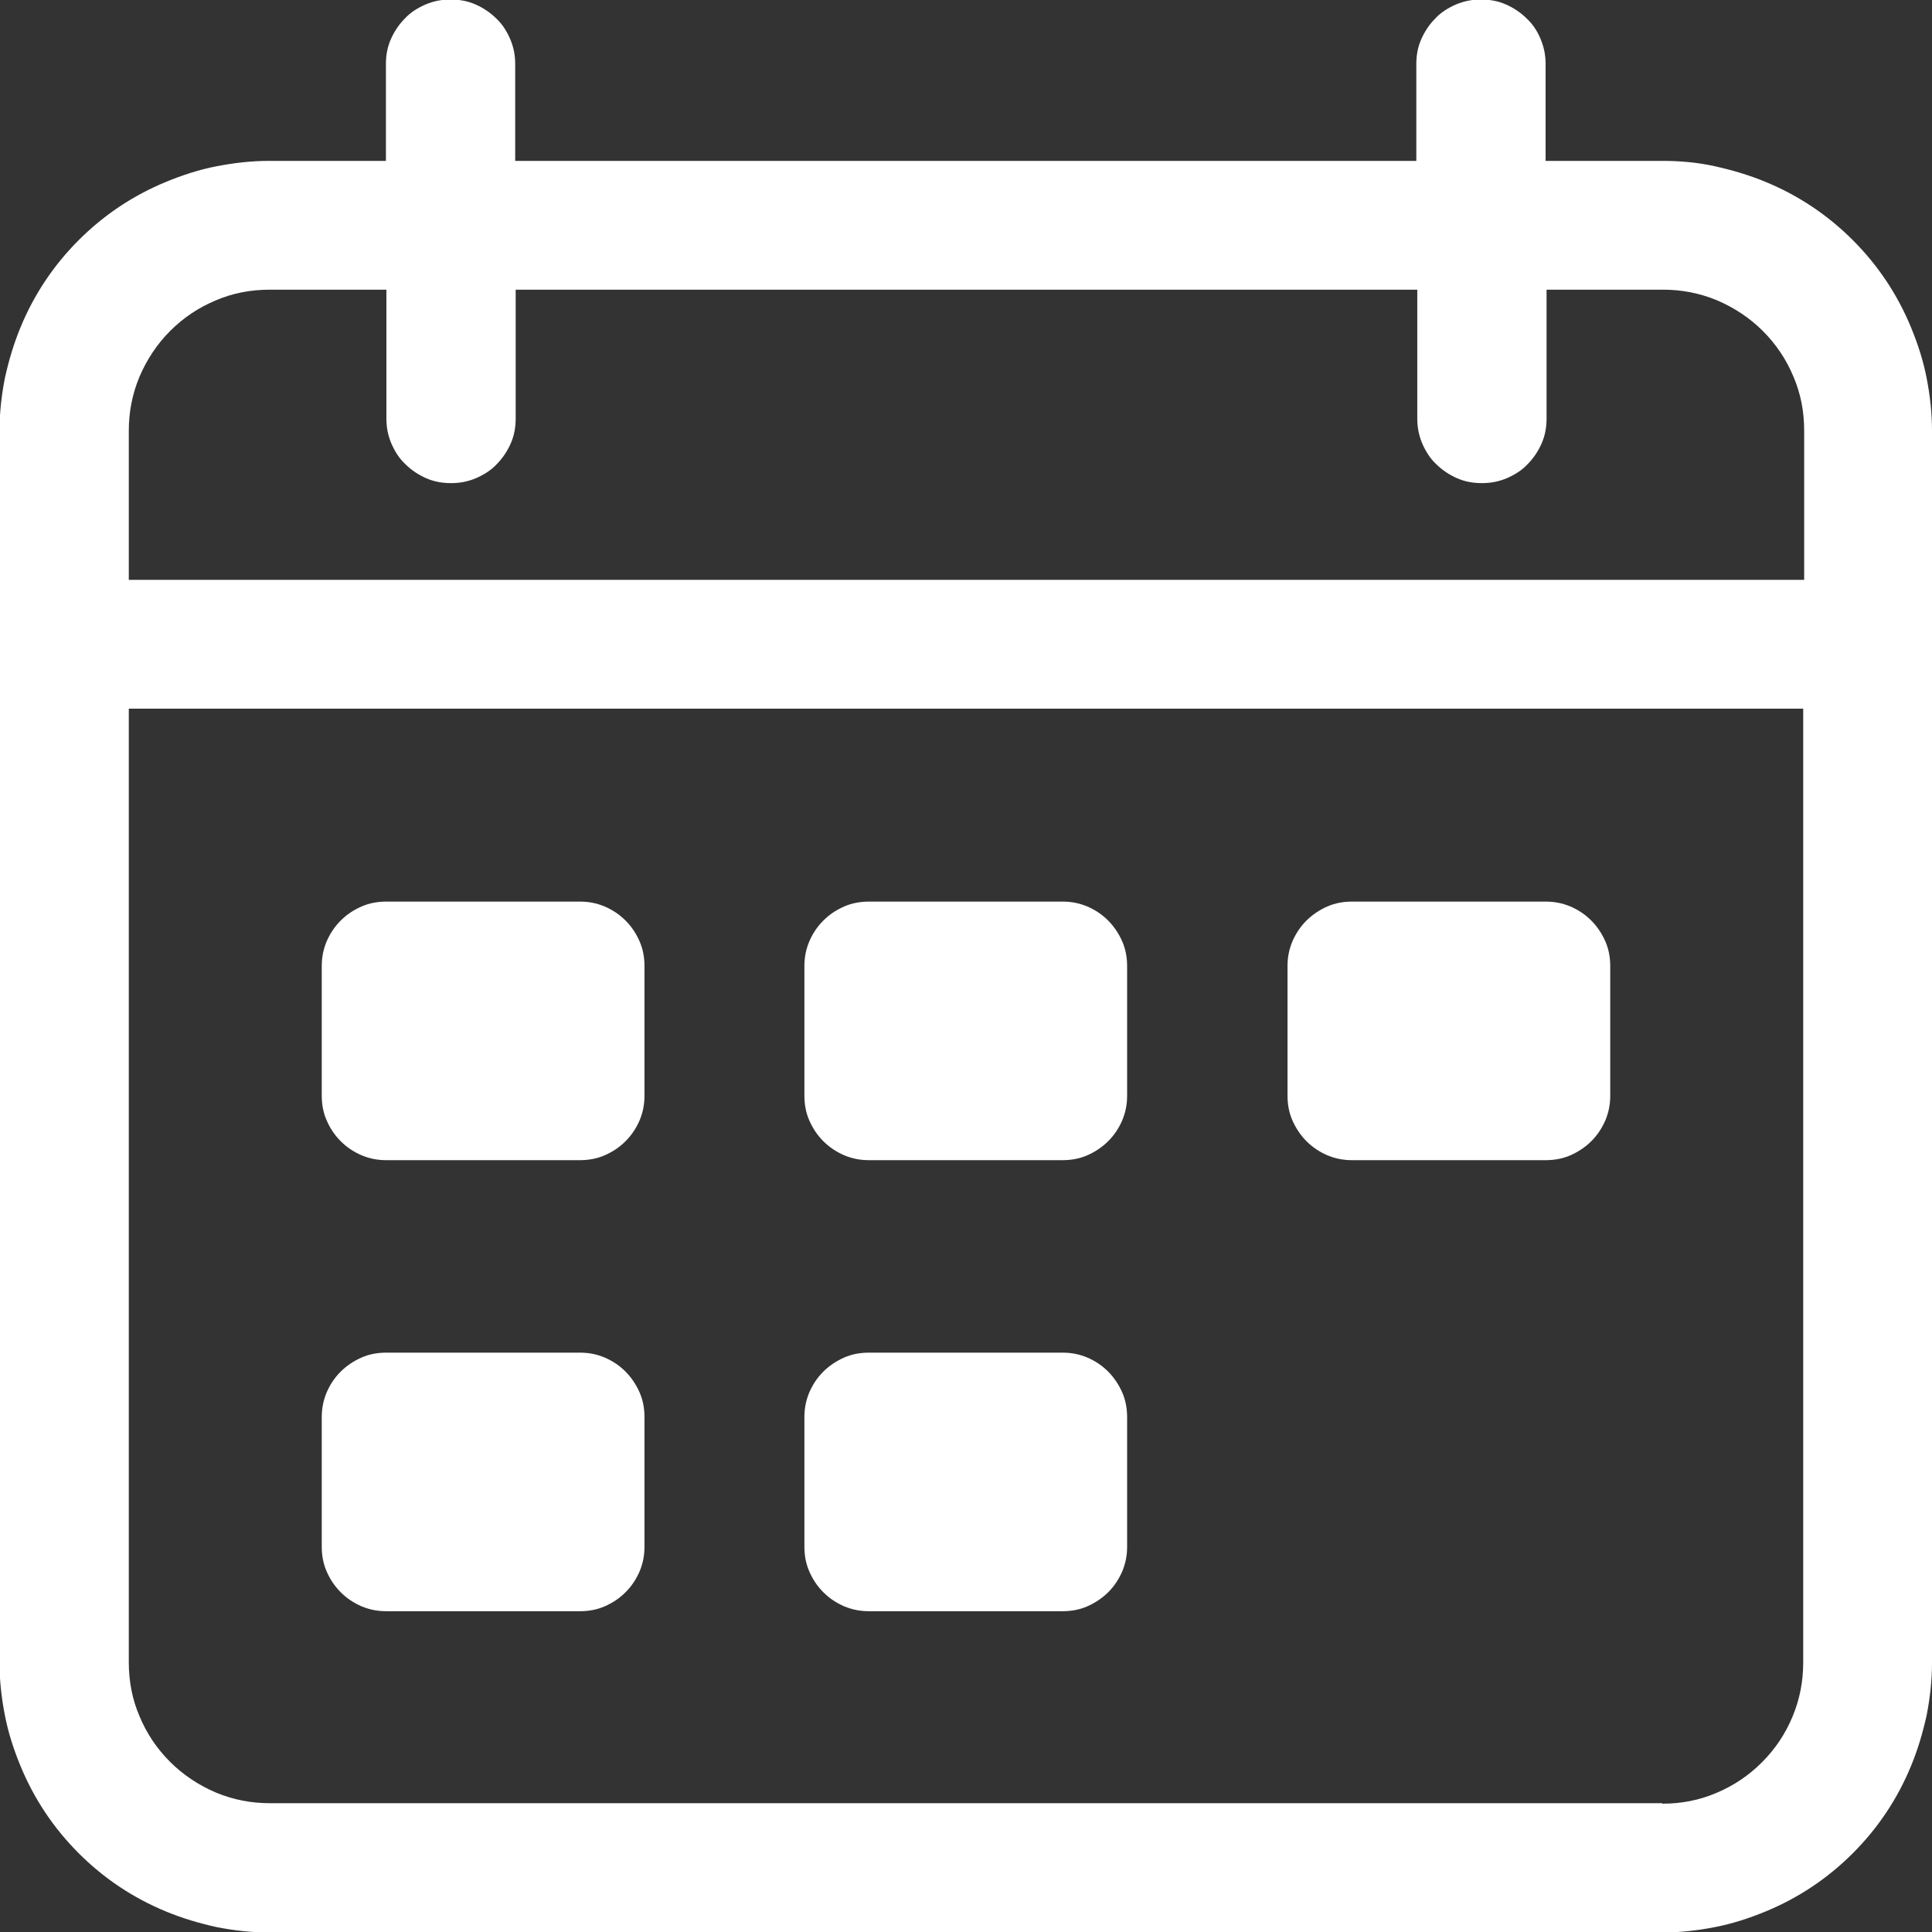 <?xml version="1.0" encoding="UTF-8"?>
<svg xmlns="http://www.w3.org/2000/svg" xmlns:xlink="http://www.w3.org/1999/xlink" id="Isolationsmodus" viewBox="0 0 39.75 39.75">
  <rect x="0" y="0" width="39.75" height="39.75" fill="#333333" stroke="none"/>
  <defs>
    <style>
      .cls-1 {
        fill: none;
      }

      .cls-2 {
        fill: #fff;
      }

      .cls-3 {
        clip-path: url(#clippath);
      }
    </style>
    <clipPath id="clippath">
      <rect class="cls-1" width="39.75" height="39.75"></rect>
    </clipPath>
  </defs>
  <g class="cls-3">
    <path class="cls-2" d="M7.95,18.55h3.98c.18,0,.34.03.51.1.16.07.3.16.43.29s.22.27.29.43c.07.16.1.33.1.51v2.66c0,.18-.03.34-.1.51-.07.16-.16.3-.29.43s-.27.22-.43.29c-.16.07-.33.1-.51.1h-3.98c-.18,0-.34-.03-.51-.1-.16-.07-.3-.16-.43-.29s-.22-.27-.29-.43c-.07-.16-.1-.33-.1-.51v-2.66c0-.18.03-.34.1-.51.07-.16.16-.3.29-.43s.27-.22.43-.29c.16-.07.33-.1.51-.1Z"></path>
    <path class="cls-2" d="M17.88,18.55h3.98c.18,0,.34.03.51.1.16.07.3.16.43.29.12.12.22.27.29.43.07.16.1.33.1.51v2.66c0,.18-.03.34-.1.51-.07.16-.16.3-.29.43-.12.12-.27.22-.43.29-.16.07-.33.1-.51.1h-3.98c-.18,0-.34-.03-.51-.1-.16-.07-.3-.16-.43-.29s-.22-.27-.29-.43c-.07-.16-.1-.33-.1-.51v-2.66c0-.18.03-.34.1-.51.07-.16.16-.3.29-.43s.27-.22.43-.29c.16-.07.33-.1.51-.1Z"></path>
    <path class="cls-2" d="M27.82,18.55h3.98c.18,0,.34.03.51.1.16.07.3.16.43.29.12.12.22.27.29.43.07.16.1.33.1.51v2.66c0,.18-.03.34-.1.51-.07.16-.16.3-.29.43-.12.12-.27.22-.43.29-.16.07-.33.1-.51.1h-3.98c-.18,0-.34-.03-.51-.1-.16-.07-.3-.16-.43-.29-.12-.12-.22-.27-.29-.43-.07-.16-.1-.33-.1-.51v-2.66c0-.18.03-.34.1-.51.07-.16.16-.3.29-.43.12-.12.27-.22.43-.29.16-.07.33-.1.51-.1Z"></path>
    <path class="cls-2" d="M7.95,27.83h3.98c.18,0,.34.03.51.1.16.07.3.16.43.29.12.12.22.27.29.43.07.16.1.33.1.51v2.66c0,.18-.03.34-.1.51-.07.16-.16.3-.29.43s-.27.22-.43.29c-.16.07-.33.1-.51.1h-3.98c-.18,0-.34-.03-.51-.1-.16-.07-.3-.16-.43-.29s-.22-.27-.29-.43c-.07-.16-.1-.33-.1-.51v-2.66c0-.18.03-.34.1-.51.07-.16.16-.3.29-.43.12-.12.27-.22.43-.29.16-.07.33-.1.51-.1Z"></path>
    <path class="cls-2" d="M17.88,27.83h3.98c.18,0,.34.03.51.1.16.07.3.16.43.29.12.12.22.27.29.43.07.16.1.33.1.51v2.66c0,.18-.03.34-.1.51-.07.16-.16.3-.29.43-.12.12-.27.22-.43.29-.16.07-.33.1-.51.1h-3.98c-.18,0-.34-.03-.51-.1-.16-.07-.3-.16-.43-.29s-.22-.27-.29-.43c-.07-.16-.1-.33-.1-.51v-2.66c0-.18.03-.34.1-.51.07-.16.16-.3.29-.43.12-.12.27-.22.43-.29.16-.07.33-.1.51-.1Z"></path>
    <path class="cls-2" d="M34.2,37.1H5.55c-.38,0-.75-.07-1.11-.22-.35-.15-.67-.36-.94-.63-.27-.27-.48-.58-.63-.94-.15-.35-.22-.72-.22-1.11V14.58h34.45v19.63c0,.38-.07.75-.22,1.11s-.36.67-.63.94c-.27.27-.58.48-.94.63-.35.15-.72.22-1.11.22ZM5.55,5.96h2.4v2.65c0,.18.03.34.1.51.07.16.16.31.29.43.12.12.27.22.43.29.16.07.33.1.51.1s.34-.03.51-.1c.16-.07.31-.16.43-.29.12-.12.22-.27.29-.43.07-.16.1-.33.1-.51v-2.65h18.55v2.65c0,.18.03.34.1.51.07.16.16.31.29.43.12.12.27.22.43.29.16.07.33.1.51.1s.34-.03.51-.1c.16-.07.31-.16.43-.29.12-.12.22-.27.29-.43s.1-.33.1-.51v-2.65h2.4c.38,0,.75.07,1.11.22.35.15.67.36.94.63.27.27.48.58.63.94.15.35.22.72.22,1.11v3.07H2.65v-3.07c0-.38.07-.75.22-1.11.15-.35.36-.67.63-.94.27-.27.58-.48.94-.63.35-.15.72-.22,1.11-.22ZM34.2,3.31h-2.4v-1.99c0-.18-.03-.34-.1-.51s-.16-.31-.29-.43c-.12-.12-.27-.22-.43-.29-.16-.07-.33-.1-.51-.1s-.34.03-.51.1c-.16.07-.31.16-.43.29-.12.12-.22.27-.29.43-.07.16-.1.33-.1.51v1.99H10.6v-1.99c0-.18-.03-.34-.1-.51-.07-.16-.16-.31-.29-.43-.12-.12-.27-.22-.43-.29-.16-.07-.33-.1-.51-.1s-.34.03-.51.1c-.16.07-.31.16-.43.29-.12.12-.22.27-.29.43-.07.16-.1.33-.1.51v1.99h-2.4c-.36,0-.72.04-1.08.11-.36.07-.7.18-1.04.32-.34.14-.66.31-.96.51-.3.2-.58.43-.84.69-.26.26-.49.54-.69.84-.2.3-.37.62-.51.96-.14.34-.24.68-.32,1.04-.07.36-.11.72-.11,1.08v25.35c0,.36.04.72.11,1.08.07.36.18.7.32,1.04.14.34.31.66.51.96.2.3.43.58.69.84.26.26.54.49.84.69.3.2.62.37.96.51.34.14.68.24,1.04.32.36.07.72.11,1.08.11h28.66c.36,0,.72-.04,1.08-.11s.7-.18,1.04-.32c.34-.14.66-.31.96-.51.3-.2.58-.43.84-.69.26-.26.49-.54.69-.84.2-.3.37-.62.51-.96.14-.34.24-.68.32-1.04.07-.36.11-.72.11-1.08V8.86c0-.36-.04-.72-.11-1.08-.07-.36-.18-.7-.32-1.04-.14-.34-.31-.66-.51-.96-.2-.3-.43-.58-.69-.84-.26-.26-.54-.49-.84-.69-.3-.2-.62-.37-.96-.51-.34-.14-.68-.24-1.04-.32s-.72-.11-1.08-.11Z"></path>
  </g>
</svg>
